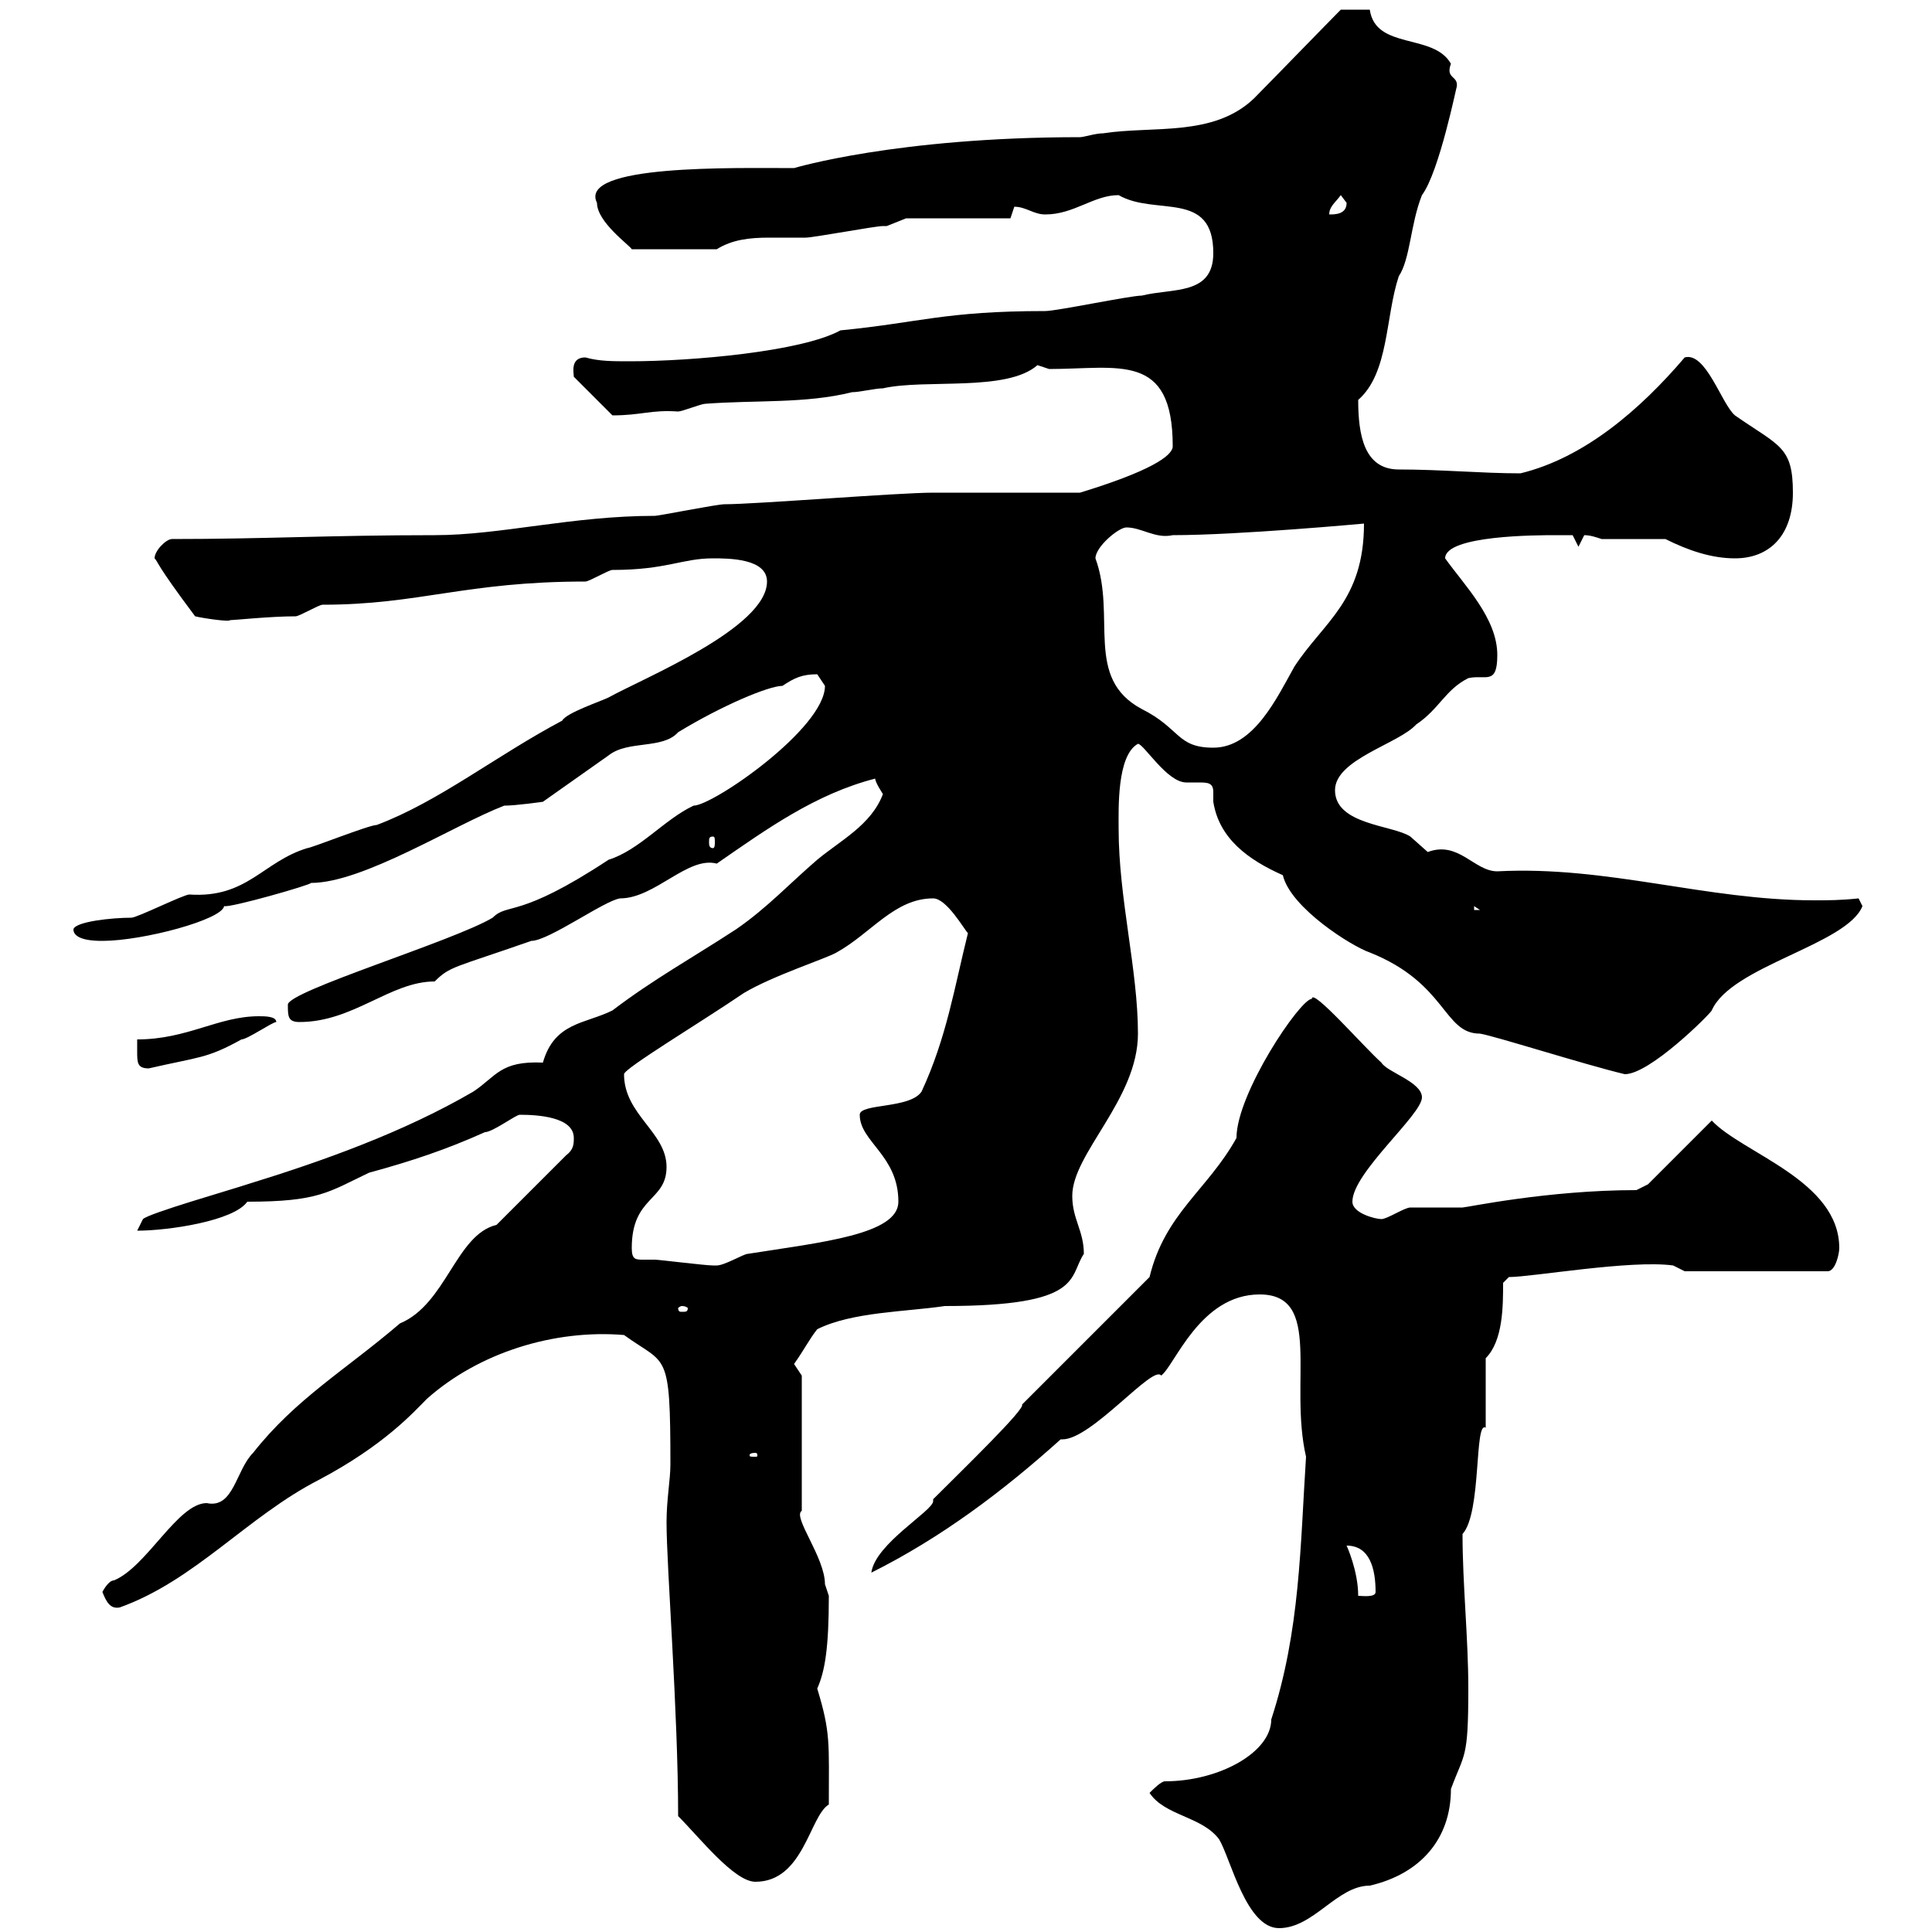 <svg xmlns="http://www.w3.org/2000/svg" xmlns:xlink="http://www.w3.org/1999/xlink" width="300" height="300"><path d="M178.50 278.40C180.90 282 186.60 282 189.30 285.60C191.10 288.60 193.50 299.40 198.60 299.40C204 299.40 207.60 292.80 212.70 292.80C220.50 291 225.30 285.60 225.30 277.80C227.40 272.10 228 273.30 228 262.20C228 254.40 227.10 246 227.10 238.20C230.10 234.90 228.90 220.50 230.70 221.70C230.70 219.90 230.70 212.70 230.70 210.90C233.40 208.20 233.40 202.80 233.40 199.20L234.30 198.30C237.90 198.30 253.20 195.60 259.80 196.50L261.60 197.40L283.80 197.40C285 197.40 285.60 194.70 285.60 193.80C285.60 183.30 270.60 179.10 265.80 174L255.90 183.90L254.10 184.80C240.30 184.80 227.70 187.50 227.10 187.50C226.20 187.50 219.90 187.50 219 187.50C218.10 187.50 215.40 189.30 214.50 189.30C213.60 189.30 210 188.40 210 186.60C210 182.10 220.80 173.10 220.80 170.40C220.80 168 215.40 166.50 214.50 165C211.80 162.60 203.70 153.30 203.70 155.10C201.90 155.10 192 169.80 192 176.70C187.50 184.80 180.90 188.40 178.50 198.30L158.70 218.10C159.30 218.70 149.70 228 144.90 232.80C144.90 232.80 144.90 233.10 144.90 233.10C144.90 234.60 135.90 239.70 135.30 244.20C146.10 238.80 155.70 231.60 164.70 223.50C164.70 223.50 165 223.50 165 223.50C169.50 223.50 179.10 211.80 180.30 213.60C182.40 212.10 186.30 201 195.60 201C205.50 201 200.10 214.50 202.80 226.20C201.90 240 201.90 253.20 197.40 267C197.40 272.10 189.30 276.60 180.90 276.60C180.30 276.60 179.10 277.80 178.50 278.40ZM105.30 282C108.60 285.30 114 292.20 117.30 292.20C124.80 292.20 125.70 282 128.70 280.20C128.70 270.60 129 269.10 126.90 262.20C128.10 259.50 128.70 255.90 128.70 247.80C128.70 247.80 128.10 246 128.10 246C128.10 241.80 123 235.50 124.50 234.60L124.50 213.60C124.50 213.60 123.30 211.80 123.30 211.80C124.80 209.70 125.70 207.90 126.90 206.40C132.30 203.70 140.70 203.70 146.70 202.80C168.30 202.80 165.90 198.30 168.30 194.70C168.30 191.10 166.50 189.30 166.50 185.70C166.50 179.10 176.70 170.70 176.70 160.50C176.70 150.60 173.70 139.50 173.70 128.70C173.70 125.70 173.40 117.30 176.70 115.50C177.60 115.50 181.20 121.50 184.20 121.50C184.50 121.50 185.10 121.50 186 121.50C187.50 121.50 188.40 121.50 188.40 123C188.40 123.30 188.40 123.90 188.40 124.50C189.30 130.20 193.80 133.50 199.20 135.90C200.40 141 210 147 212.70 147.90C224.70 152.70 224.10 160.50 229.80 160.50C231.90 160.80 246 165.30 252.30 166.80C256.20 166.80 265.50 157.50 265.80 156.90C268.80 150 286.80 146.70 289.20 140.70C289.20 140.70 288.60 139.50 288.60 139.50C285.90 139.80 283.80 139.80 281.70 139.80C264.90 139.80 249.60 134.40 232.50 135.30C228.90 135.30 226.50 130.50 221.70 132.30C221.70 132.30 219 129.90 219 129.90C216.30 128.10 207.30 128.10 207.30 122.70C207.30 117.90 217.20 115.50 219.90 112.50C223.50 110.10 224.40 107.10 228 105.30C230.70 104.70 232.50 106.50 232.50 101.70C232.50 96 227.40 90.90 224.40 86.70C224.40 83.10 238.80 83.10 241.50 83.10C242.40 83.10 244.20 83.10 244.20 83.10L245.10 84.90C245.10 84.90 246 83.10 246 83.10C246.90 83.10 247.80 83.40 248.70 83.70L258.60 83.70C262.20 85.50 265.80 86.70 269.40 86.70C274.80 86.70 278.40 83.10 278.40 76.50C278.40 69.30 276.30 69.30 269.40 64.50C267.30 62.70 264.90 54.60 261.60 55.50C254.70 63.60 246 71.10 236.10 73.50C230.10 73.50 223.80 72.90 217.20 72.90C211.80 72.90 210.90 67.50 210.90 62.10C215.70 57.90 215.10 49.20 217.20 42.90C219 40.20 219 34.80 220.80 30.30C223.50 26.70 226.20 13.20 226.20 13.50C226.50 11.70 224.40 12.30 225.30 9.90C222.60 5.10 213.60 7.80 212.70 1.50C211.20 1.50 209.10 1.50 208.20 1.50C206.40 3.30 196.50 13.50 194.70 15.30C188.40 21.30 179.10 19.50 171.30 20.70C170.10 20.70 168.30 21.30 167.70 21.30C139.20 21.30 123.30 26.10 123.30 26.10C114 26.10 89.70 25.50 92.70 31.50C92.70 34.50 97.80 38.10 98.10 38.70L111.30 38.70C113.70 37.20 116.40 36.90 119.40 36.90C121.50 36.90 123.60 36.90 125.10 36.90C126.30 36.90 135.90 35.10 137.10 35.10C137.10 35.10 137.70 35.10 137.70 35.10C137.70 35.10 140.70 33.90 140.70 33.90L156.90 33.90C156.90 33.90 157.50 32.10 157.50 32.10C159.30 32.10 160.50 33.30 162.30 33.30C166.80 33.30 169.80 30.30 173.70 30.30C179.40 33.60 188.40 29.40 188.40 39.30C188.40 45.90 182.10 44.70 177.30 45.90C175.50 45.90 164.10 48.30 162.30 48.30C146.70 48.30 142.80 50.10 130.50 51.30C124.50 54.60 107.40 56.10 97.80 56.10C95.10 56.10 93 56.10 90.90 55.50C88.50 55.50 89.10 57.90 89.10 58.50L95.10 64.50C99.60 64.50 101.10 63.60 105.30 63.90C105.90 63.90 108.90 62.70 109.50 62.70C117.30 62.10 125.10 62.70 132.30 60.90C133.50 60.90 135.90 60.30 137.10 60.30C143.70 58.80 156.30 60.90 161.10 56.70C161.10 56.70 162.90 57.30 162.90 57.30C173.70 57.30 182.10 54.60 182.10 69.30C182.10 70.80 178.50 73.20 167.70 76.50C164.10 76.50 148.50 76.50 144.90 76.50C139.50 76.50 117.30 78.30 112.50 78.30C111.30 78.30 102.30 80.10 101.70 80.10C88.80 80.10 77.70 83.10 67.50 83.10C51.30 83.10 41.10 83.70 26.70 83.70C25.80 83.70 24 85.50 24 86.70C24.60 87.30 24 87.30 30.30 95.70C31.50 96 35.70 96.60 35.70 96.30C36.30 96.30 42 95.70 45.90 95.70C46.50 95.70 49.50 93.90 50.10 93.90C65.10 93.90 72.30 90.30 90.90 90.30C91.50 90.30 94.50 88.50 95.10 88.50C103.50 88.50 105.90 86.70 110.70 86.70C113.10 86.70 119.10 86.70 119.10 90.30C119.10 97.50 99.90 105.30 94.50 108.30C93.30 108.90 87.90 110.70 87.30 111.90C77.10 117.30 68.10 124.50 58.50 128.10C57.30 128.10 48.30 131.70 47.70 131.70C40.80 133.80 38.40 139.50 29.40 138.90C28.50 138.90 21.30 142.50 20.40 142.50C17.40 142.50 11.70 143.10 11.40 144.30C11.40 146.10 15 146.10 15.90 146.10C22.20 146.10 34.50 142.80 34.80 140.70C35.70 141 48.30 137.40 48.30 137.10C56.40 137.10 70.50 128.10 78.30 125.10C80.10 125.10 84.30 124.50 84.30 124.50L94.50 117.30C97.50 114.90 102.90 116.40 105.30 113.70C112.20 109.50 119.40 106.50 121.50 106.50C123.30 105.30 124.50 104.70 126.90 104.70C126.90 104.70 128.10 106.50 128.10 106.50C128.10 113.10 110.70 125.10 107.70 125.10C103.20 127.20 99.30 132 94.50 133.50C80.40 142.80 78.90 140.10 76.50 142.50C70.50 146.10 44.70 153.90 44.70 156C44.70 157.80 44.70 158.70 46.50 158.70C54.90 158.70 60.60 152.40 67.50 152.40C69.90 150 70.50 150.30 82.50 146.10C85.20 146.10 93.90 139.80 96.30 139.50C101.70 139.50 106.80 132.90 111.30 134.10C119.10 128.70 126.60 123.30 135.90 120.90C135.90 121.50 137.10 123.30 137.10 123.30C135.30 128.10 130.50 130.50 126.90 133.50C122.70 137.10 119.10 141 114.30 144.30C107.40 148.80 101.40 152.10 95.10 156.90C90.90 159 86.10 158.70 84.30 165C77.70 164.70 77.10 167.10 73.50 169.50C62.70 175.80 50.10 180.30 38.40 183.90C35.70 184.80 23.10 188.40 22.20 189.30C22.20 189.30 21.30 191.10 21.30 191.10C26.10 191.10 36.30 189.60 38.40 186.60C49.50 186.60 51 185.10 57.30 182.10C63.90 180.30 69.30 178.50 75.30 175.80C76.50 175.80 80.10 173.10 80.70 173.10C83.40 173.10 89.10 173.40 89.10 176.70C89.10 177.60 89.10 178.50 87.90 179.40L77.10 190.20C70.80 191.70 69.30 202.50 62.10 205.50C53.70 212.70 45.90 217.20 39.30 225.60C36.60 228.30 36.30 234.30 32.10 233.40C27.60 233.40 22.80 243.30 17.70 245.40C16.80 245.40 15.90 247.20 15.90 247.20C16.50 248.70 17.10 249.90 18.60 249.60C30.30 245.40 38.40 235.50 49.50 229.80C59.70 224.40 64.20 219.30 66.30 217.20C74.40 210 86.10 206.40 96.90 207.30C103.50 212.10 104.10 209.40 104.10 227.40C104.10 229.80 103.50 232.80 103.50 236.40C103.50 243.30 105.30 265.80 105.30 282ZM209.10 240C212.70 240 213.60 243.60 213.60 247.20C213.60 248.10 211.50 247.80 210.90 247.80C210.90 243.90 209.10 240 209.10 240ZM117.30 225.60C117.60 225.60 117.60 225.90 117.60 225.90C117.60 226.20 117.60 226.20 117.30 226.20C116.40 226.20 116.40 226.20 116.40 225.90C116.40 225.90 116.40 225.60 117.30 225.60ZM105.90 202.80C106.50 202.80 106.80 203.10 106.80 203.10C106.80 203.70 106.50 203.70 105.90 203.70C105.60 203.70 105.30 203.70 105.30 203.10C105.30 203.10 105.60 202.80 105.90 202.80ZM98.10 193.80C98.10 185.70 103.50 186.60 103.50 181.20C103.50 175.80 96.90 173.10 96.90 166.80C96.90 165.90 108.90 158.70 115.50 154.20C120 151.50 128.40 148.80 129.90 147.90C135.30 144.90 138.90 139.50 144.90 139.50C147 139.50 149.70 144.30 150.30 144.90C148.20 153.30 147 161.10 143.10 169.50C141.30 172.20 133.50 171.30 133.50 173.10C133.50 177.30 139.50 179.40 139.50 186.60C139.50 191.70 127.50 192.90 116.10 194.70C115.50 194.70 112.50 196.50 111.30 196.50C110.70 196.50 110.70 196.50 110.70 196.50C109.50 196.50 102.30 195.60 101.70 195.60C101.10 195.60 100.20 195.60 99.90 195.60C98.70 195.60 98.10 195.60 98.10 193.80ZM21.30 163.20C21.30 165 21.30 165.90 23.10 165.90C30.90 164.10 32.10 164.40 37.50 161.40C38.40 161.40 42.30 158.70 42.90 158.70C42.90 157.80 41.10 157.80 40.20 157.80C33.90 157.80 29.10 161.40 21.30 161.40C21.30 161.40 21.30 163.20 21.30 163.20ZM228.90 140.70L229.80 141.30L228.90 141.30ZM110.70 129.90C111 129.90 111 130.20 111 130.80C111 131.10 111 131.70 110.70 131.70C110.10 131.70 110.10 131.10 110.10 130.80C110.10 130.20 110.10 129.90 110.70 129.90ZM170.10 86.70C170.10 84.90 173.70 81.90 174.90 81.90C177.30 81.90 179.40 83.70 182.10 83.10C192.30 83.10 211.80 81.30 211.80 81.30C211.80 93.30 205.50 96.60 201 103.50C198.30 108.30 194.70 116.10 188.40 116.10C182.70 116.10 183.30 113.10 177.30 110.10C168.30 105.30 173.40 95.70 170.10 86.70ZM208.20 30.30C208.20 30.30 209.10 31.50 209.10 31.50C209.10 33.30 207.30 33.30 206.40 33.30C206.40 32.10 207.30 31.50 208.20 30.30Z"/></svg>